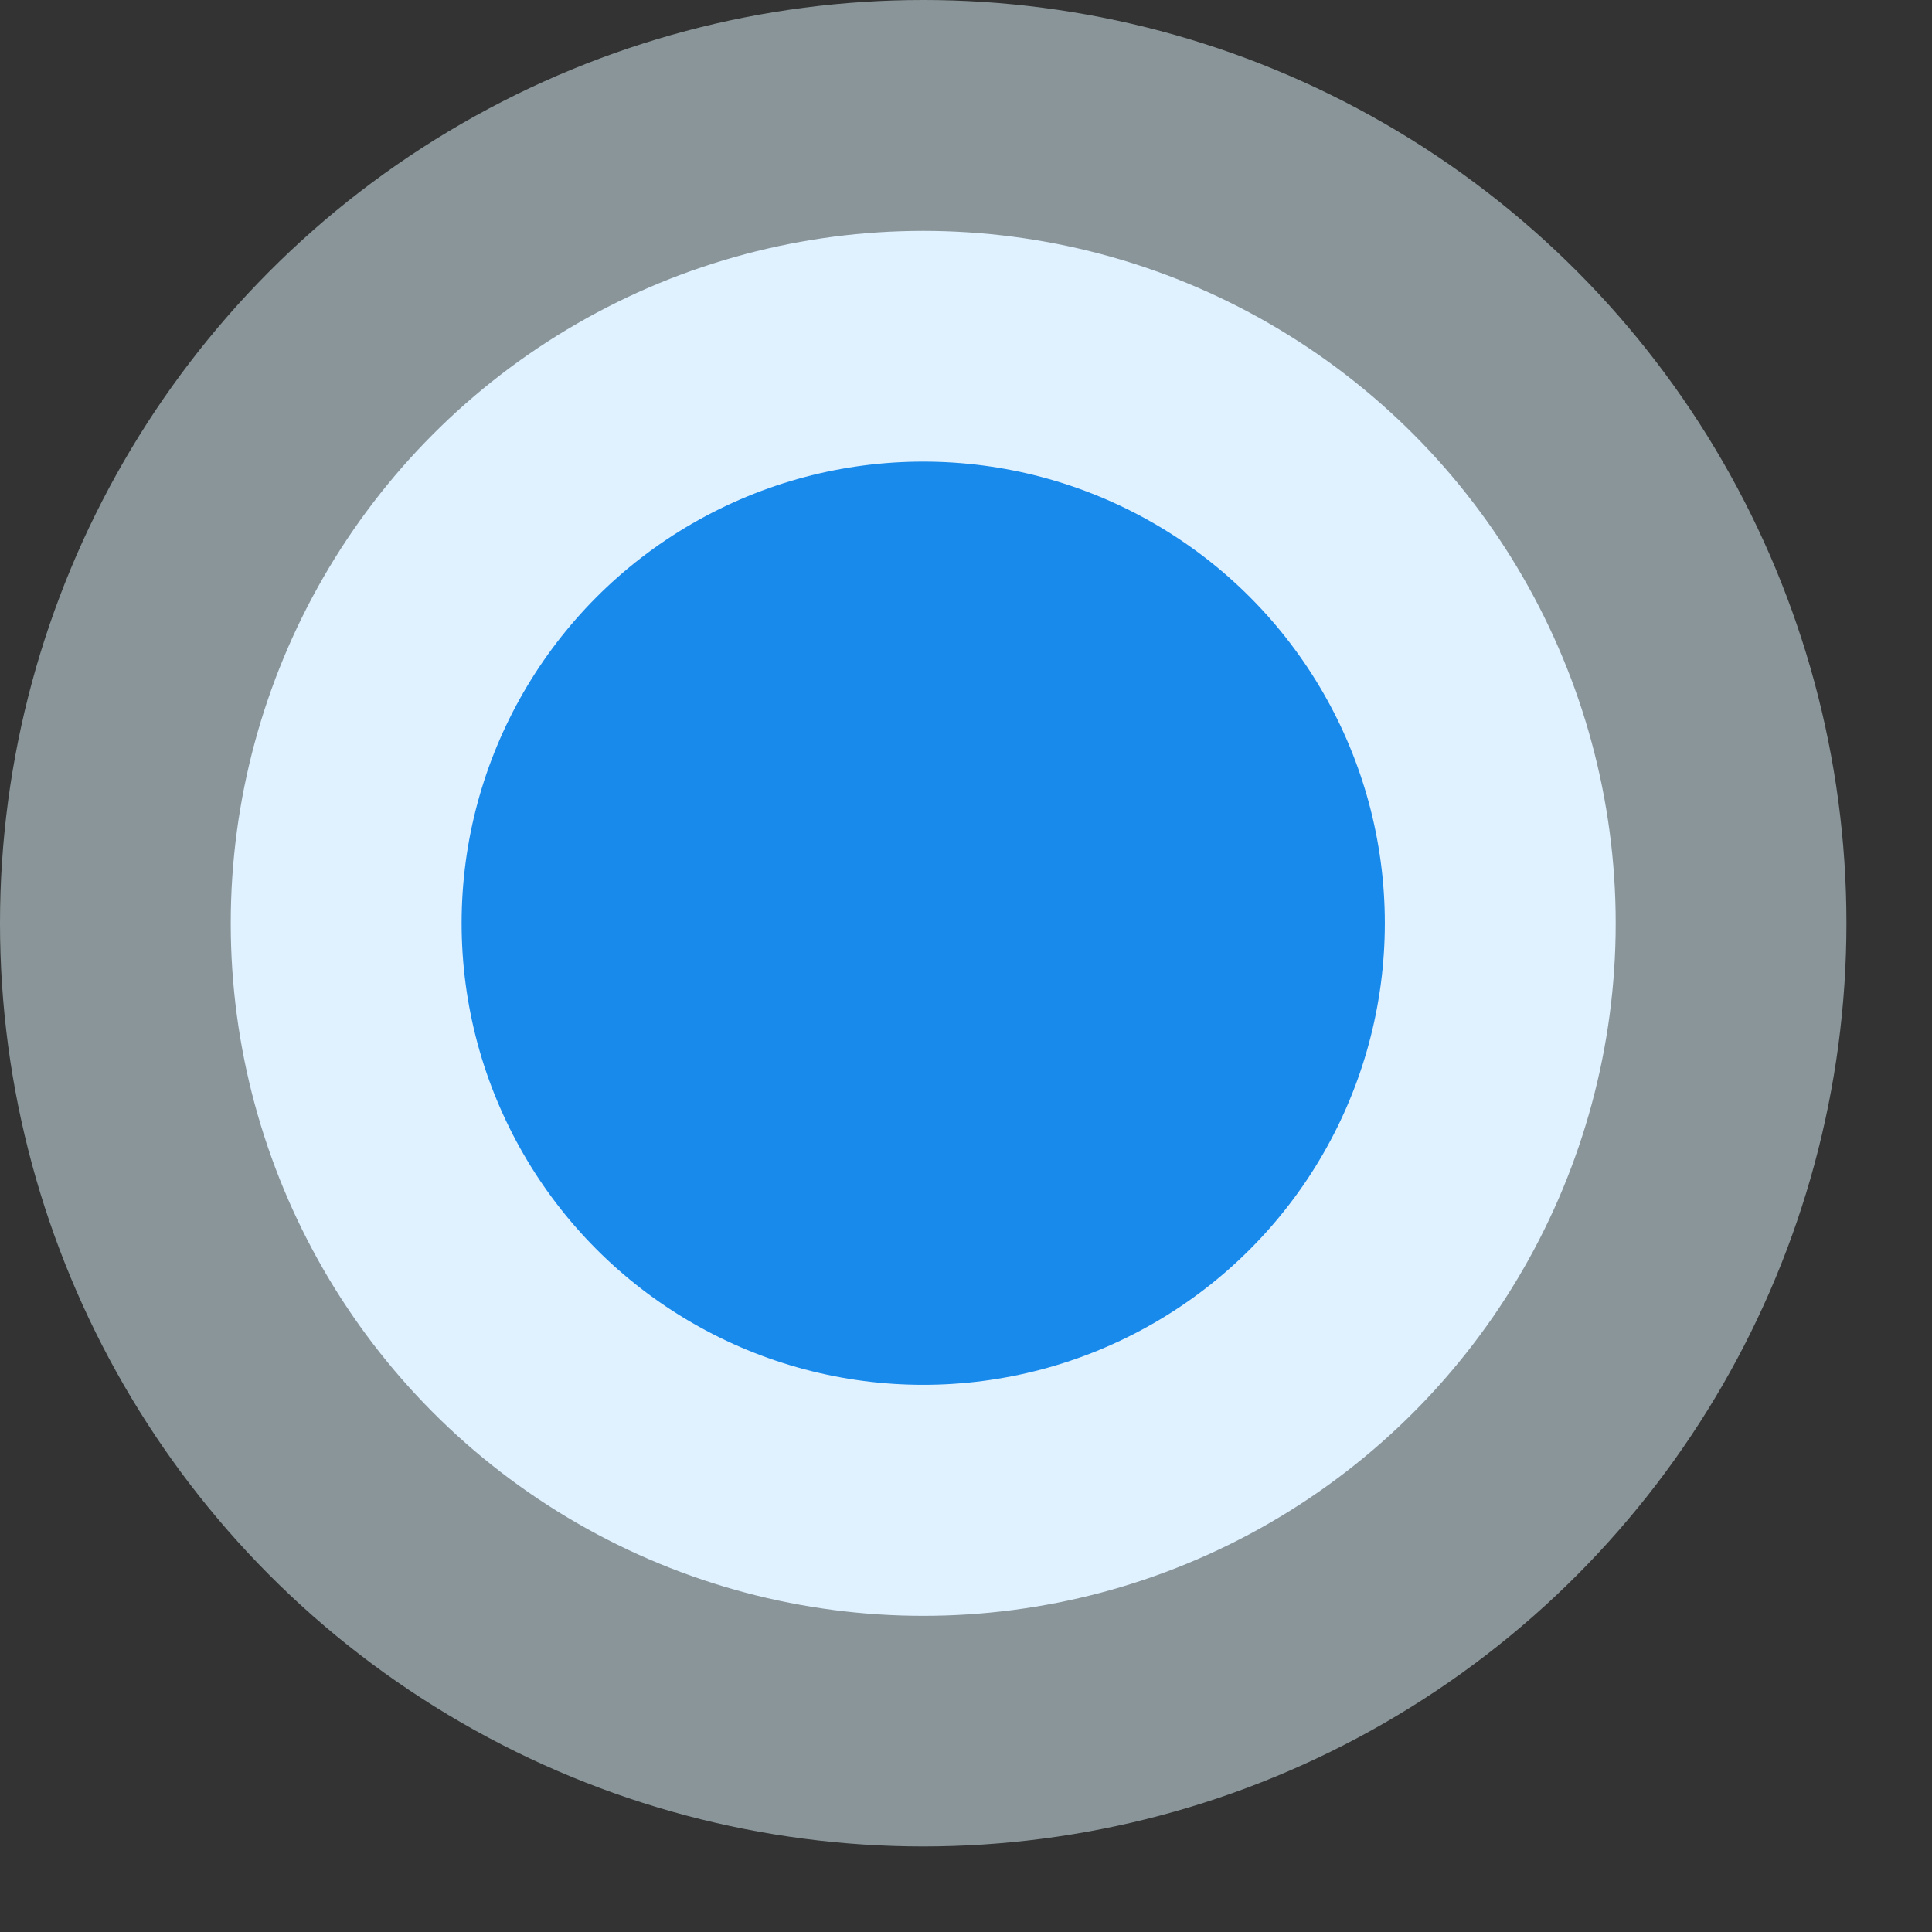 <?xml version="1.0" encoding="utf-8"?>
<svg xmlns="http://www.w3.org/2000/svg" fill="none" height="100%" overflow="visible" preserveAspectRatio="none" style="display: block;" viewBox="0 0 14 14" width="100%">
<rect x="0" y="0" width="14" height="14" fill="#333333" stroke="none"/>
<g id="Group 31">
<circle cx="6.69" cy="6.691" fill="#E0EAFF" id="Ellipse 2" r="5.018"/>
<circle cx="6.69" cy="6.69" fill="#E0F9FF" fill-opacity="0.5" id="Ellipse 3" r="6.69"/>
<circle cx="6.69" cy="6.69" fill="#188AEC" id="Ellipse 1" r="3.345"/>
</g>
</svg>